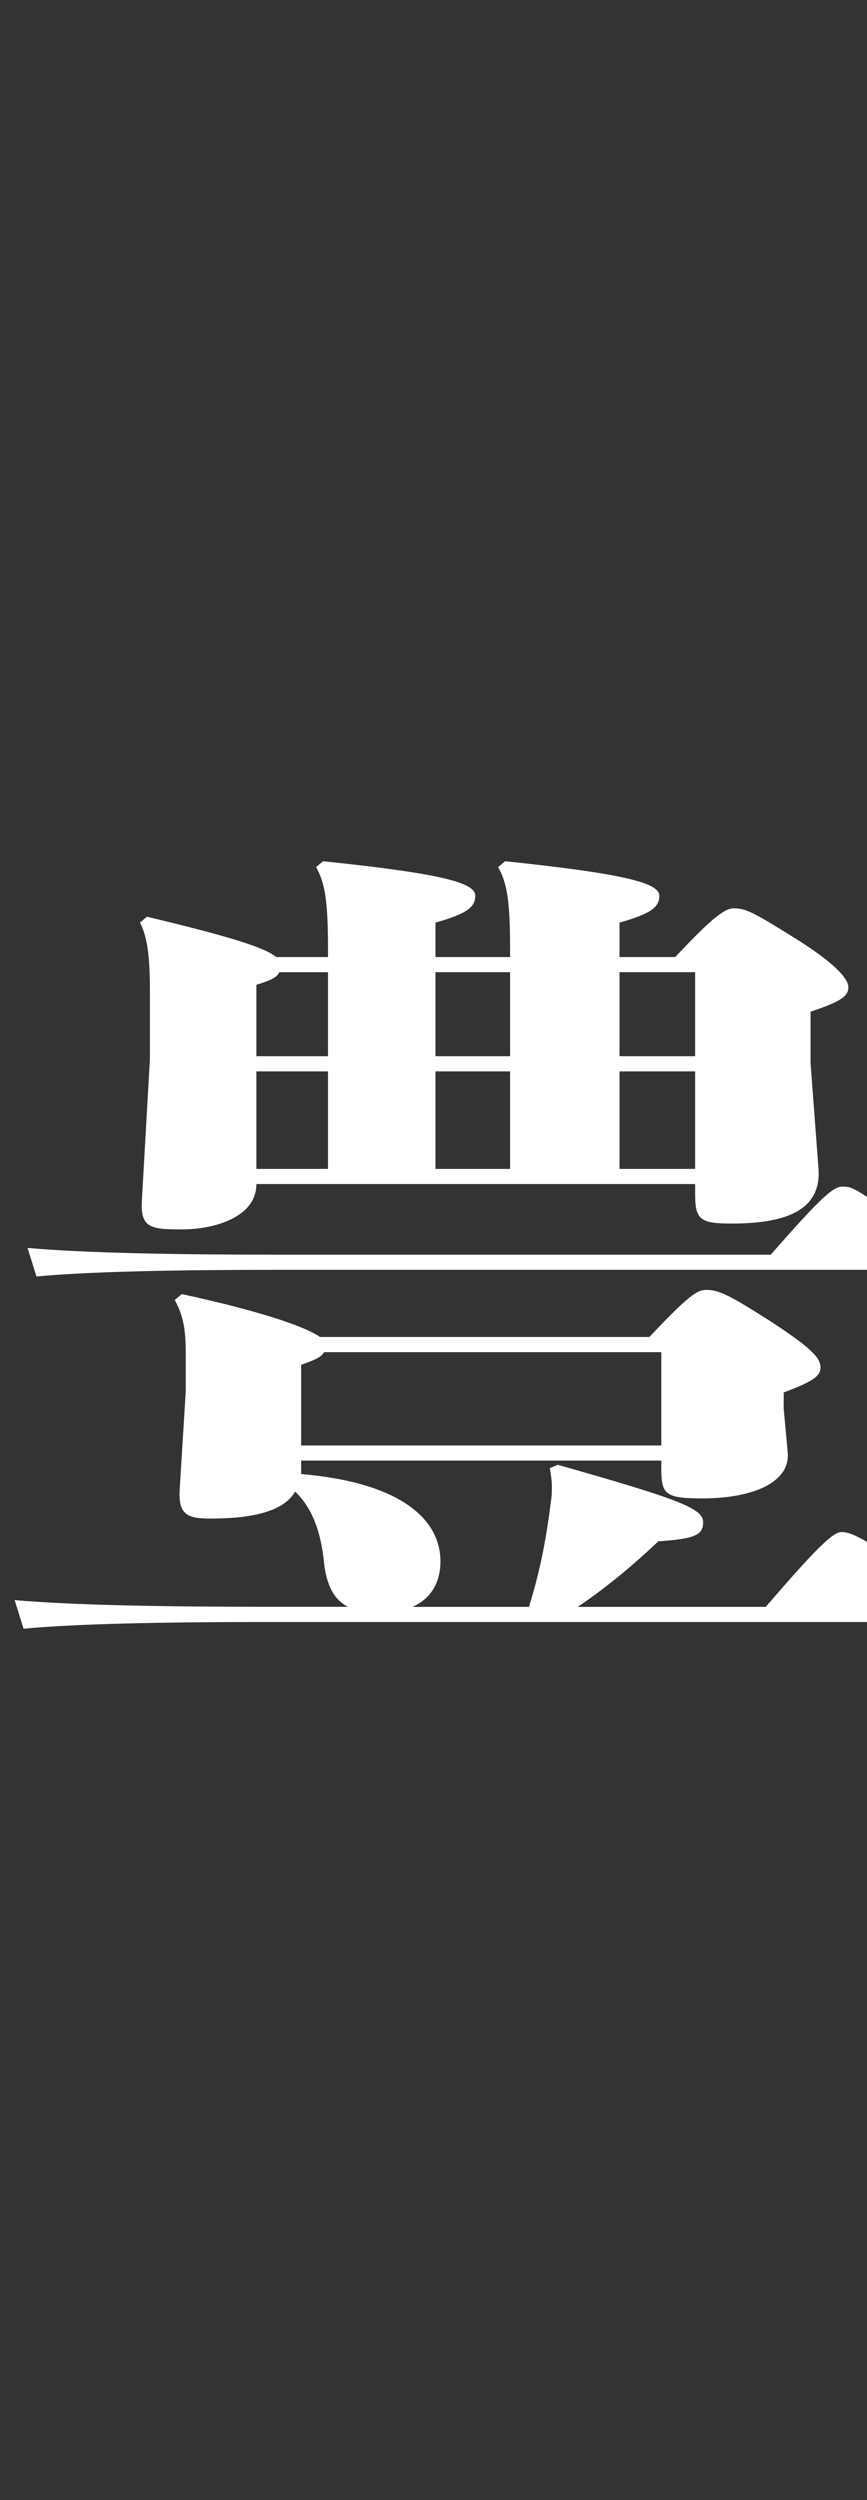 <?xml version="1.0" encoding="UTF-8"?>
<svg id="_レイヤー_2" data-name="レイヤー 2" xmlns="http://www.w3.org/2000/svg" viewBox="0 0 305 879">
  <rect x="0" y="0" width="305" height="879" fill="#333333" stroke="none"/>
  <defs>
    <style>
      .cls-1 {
        fill: none;
      }

      .cls-1, .cls-2 {
        stroke-width: 0px;
      }

      .cls-2 {
        fill: #fff;
      }
    </style>
  </defs>
  <g id="moji">
    <g>
      <g>
        <path class="cls-2" d="m8.29,572.67c18.2-1.77,49.7-2.37,85.75-2.37h210.96v-28.15c-4.8-2.82-7.1-3.48-9.01-3.48-3.15,0-9.8,6.8-26.6,26.31h-66.15c10.15-6.8,20.3-15.37,28.35-23.05,14-.89,15.75-2.66,15.75-6.8,0-4.73-8.4-7.98-51.1-20.1l-2.8,1.18c.35,2.37.7,4.14.7,6.5,0,1.48,0,3.25-.35,5.32-1.4,10.94-3.15,22.17-7.7,36.95h-40.95c5.95-2.66,9.8-7.98,9.8-15.96,0-15.07-14.35-27.78-49-30.74v-4.73h126.7v2.96c0,8.87,1.4,10.34,14.35,10.34,17.85,0,31.15-5.62,30.1-16.26l-1.4-15.37v-5.62c10.15-3.84,12.95-5.62,12.95-8.87s-3.15-6.8-18.2-16.55c-14-8.87-17.5-10.64-22.05-10.64-3.15,0-6.3,2.07-19.95,16.55h-115.85c-5.6-3.84-21.35-9.16-48.65-15.08l-2.45,2.07c3.15,5.91,3.85,10.64,3.85,18.92v13.3l-2.1,33.99c-.7,9.46,2.8,10.64,10.85,10.64,17.5,0,26.25-3.55,29.75-9.46,5.6,5.32,9.1,13.6,10.15,25.12,1.05,8.57,3.85,13.01,8.4,15.37h-28.35c-37.1,0-68.6-.59-88.9-2.36l3.15,10.05Zm97.65-92.81c5.25-1.77,7.35-2.96,8.05-4.43h118.65v32.81h-126.7v-28.38Z"/>
        <path class="cls-2" d="m12.84,448.83c18.2-1.77,49.7-2.36,85.75-2.36h206.41v-25.66c-5.32-3.46-6.49-3.6-8.66-3.6-3.15,0-7.35,3.55-25.2,23.94H97.89c-37.1,0-67.9-.59-88.2-2.37l3.15,10.05Z"/>
        <path class="cls-2" d="m298.44,347.15c0-2.66-3.5-7.68-18.55-17.14-14.7-9.16-17.5-10.64-21.7-10.64-3.15,0-7.35,2.96-20.65,17.14h-19.6v-12.12c11.55-3.25,14-5.62,14-9.46,0-4.43-11.9-7.69-54.25-12.12l-2.45,2.07c3.15,5.62,4.2,11.82,4.2,28.97v2.66h-26.25v-12.12c11.55-3.25,14-5.62,14-9.46,0-4.43-10.85-7.69-53.55-12.12l-2.45,2.07c3.15,5.62,4.2,11.82,4.2,28.97v2.66h-18.2c-3.85-3.25-15.75-7.09-45.5-14.19l-2.45,2.07c2.45,4.73,3.5,10.94,3.5,24.53v23.35l-2.8,49.36c-.7,10.05,2.8,10.64,14,10.64s26.25-4.14,26.25-15.96h154.35v3.55c0,8.87,1.75,10.35,12.6,10.35,17.85,0,31.85-3.84,30.8-19.21l-2.8-37.24v-18.03c9.45-3.25,13.3-5.02,13.3-8.57Zm-183.05,63.84h-25.2v-34.29h25.2v34.29Zm0-39.61h-25.2v-25.12c4.9-1.48,7.35-2.66,8.05-4.43h17.15v29.56Zm64.05,39.61h-26.25v-34.29h26.25v34.29Zm0-39.61h-26.25v-29.56h26.25v29.56Zm65.1,39.61h-26.6v-34.29h26.6v34.29Zm0-39.61h-26.6v-29.56h26.6v29.56Z"/>
      </g>
      <rect class="cls-1" width="305" height="879"/>
    </g>
  </g>
</svg>